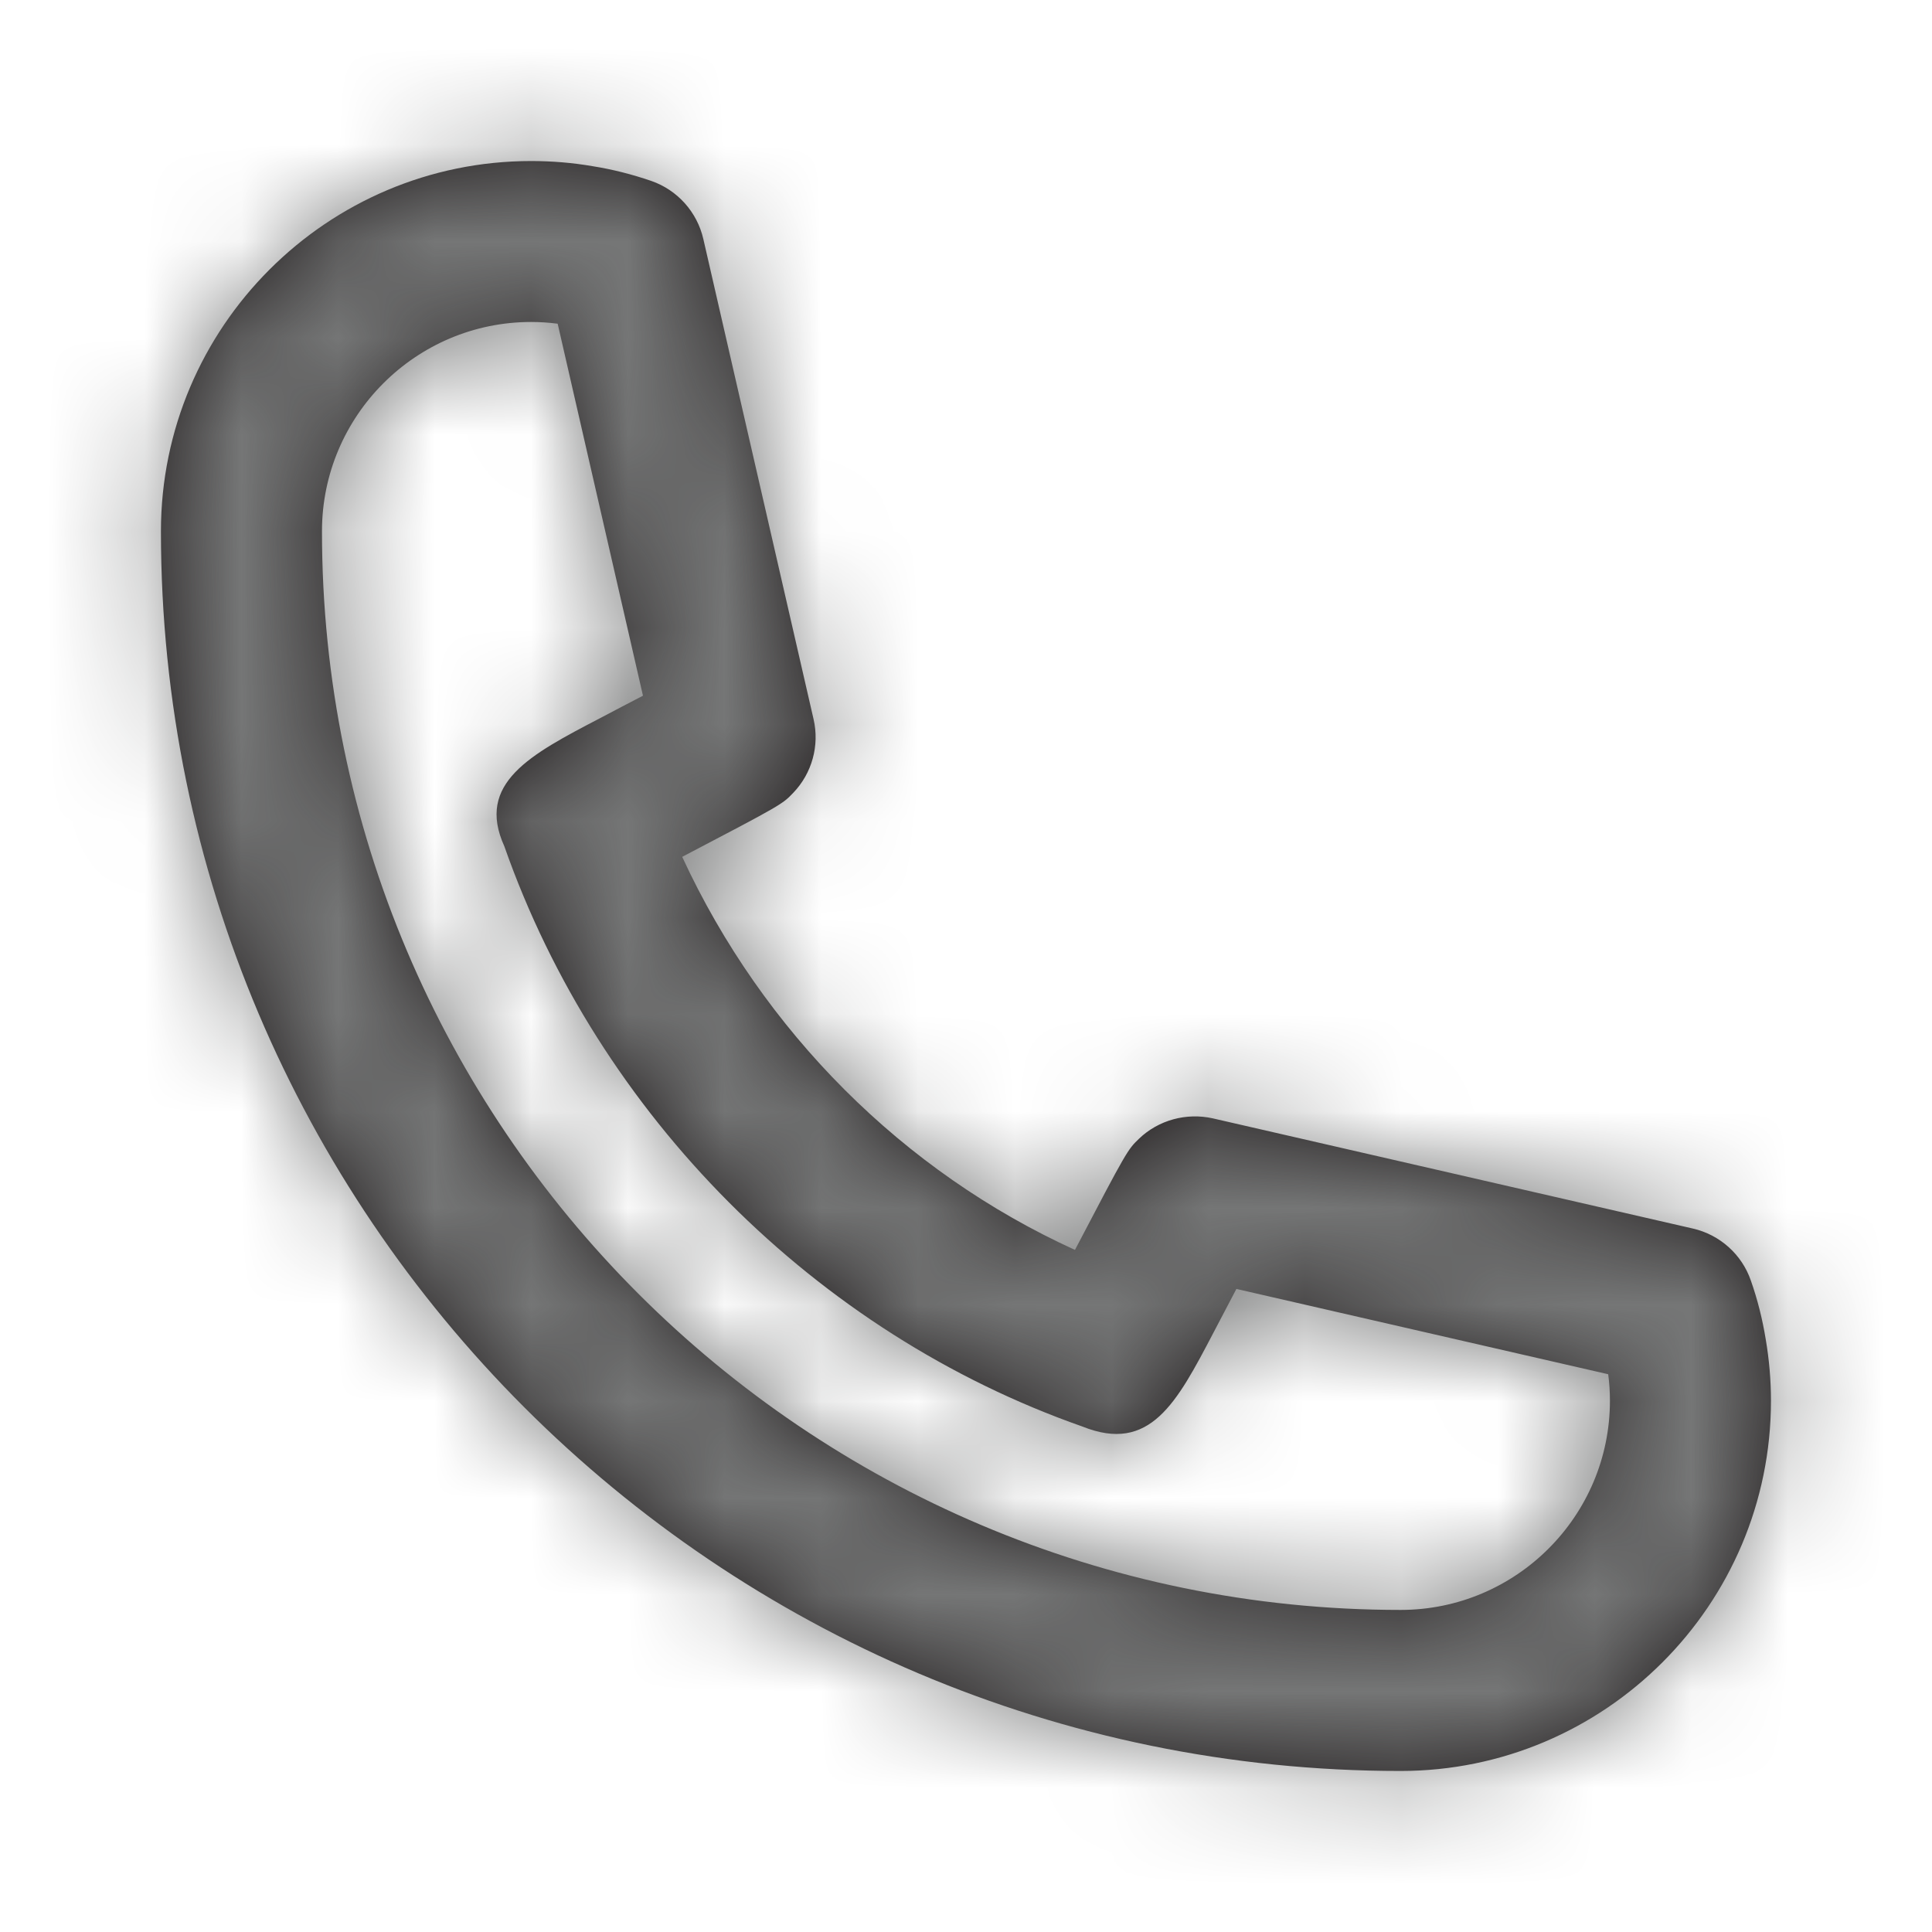 <svg width="20" height="20" viewBox="0 0 20 20" fill="none" xmlns="http://www.w3.org/2000/svg">
<path fill-rule="evenodd" clip-rule="evenodd" d="M5.499 3.333C4.304 3.333 3.333 4.305 3.333 5.5C3.333 11.656 8.342 16.666 14.499 16.666C15.694 16.666 16.666 15.695 16.666 14.5C16.666 14.407 16.66 14.316 16.648 14.226L12.799 13.343C12.722 13.49 12.638 13.649 12.561 13.797C12.181 14.522 11.906 15.049 11.204 14.767C8.449 13.8 6.2 11.55 5.221 8.761C4.924 8.107 5.49 7.811 6.209 7.436C6.354 7.359 6.512 7.277 6.656 7.202L5.773 3.351C5.68 3.339 5.59 3.333 5.499 3.333ZM14.499 18.333C7.423 18.333 1.666 12.576 1.666 5.5C1.666 3.386 3.385 1.667 5.499 1.667C5.716 1.667 5.93 1.685 6.138 1.721C6.34 1.753 6.544 1.805 6.742 1.873C7.013 1.967 7.217 2.195 7.281 2.475L8.422 7.445C8.485 7.718 8.406 8.005 8.211 8.208C8.098 8.326 8.095 8.329 7.062 8.87C7.899 10.681 9.353 12.131 11.128 12.939C11.669 11.905 11.673 11.902 11.791 11.788C11.994 11.593 12.283 11.517 12.554 11.577L17.525 12.718C17.804 12.782 18.032 12.986 18.125 13.257C18.194 13.453 18.245 13.656 18.279 13.866C18.314 14.072 18.333 14.285 18.333 14.5C18.333 16.614 16.613 18.333 14.499 18.333Z" fill="#231F20"/>
<mask id="mask0_326_880" style="mask-type:luminance" maskUnits="userSpaceOnUse" x="1" y="1" width="18" height="18">
<path fill-rule="evenodd" clip-rule="evenodd" d="M5.499 3.333C4.304 3.333 3.333 4.305 3.333 5.5C3.333 11.656 8.342 16.666 14.499 16.666C15.694 16.666 16.666 15.695 16.666 14.5C16.666 14.407 16.66 14.316 16.648 14.226L12.799 13.343C12.722 13.49 12.638 13.649 12.561 13.797C12.181 14.522 11.906 15.049 11.204 14.767C8.449 13.8 6.2 11.55 5.221 8.761C4.924 8.107 5.49 7.811 6.209 7.436C6.354 7.359 6.512 7.277 6.656 7.202L5.773 3.351C5.68 3.339 5.59 3.333 5.499 3.333ZM14.499 18.333C7.423 18.333 1.666 12.576 1.666 5.5C1.666 3.386 3.385 1.667 5.499 1.667C5.716 1.667 5.93 1.685 6.138 1.721C6.34 1.753 6.544 1.805 6.742 1.873C7.013 1.967 7.217 2.195 7.281 2.475L8.422 7.445C8.485 7.718 8.406 8.005 8.211 8.208C8.098 8.326 8.095 8.329 7.062 8.87C7.899 10.681 9.353 12.131 11.128 12.939C11.669 11.905 11.673 11.902 11.791 11.788C11.994 11.593 12.283 11.517 12.554 11.577L17.525 12.718C17.804 12.782 18.032 12.986 18.125 13.257C18.194 13.453 18.245 13.656 18.279 13.866C18.314 14.072 18.333 14.285 18.333 14.5C18.333 16.614 16.613 18.333 14.499 18.333Z" fill="white"/>
</mask>
<g mask="url(#mask0_326_880)">
<rect width="20" height="20" fill="#757676"/>
</g>
</svg>
